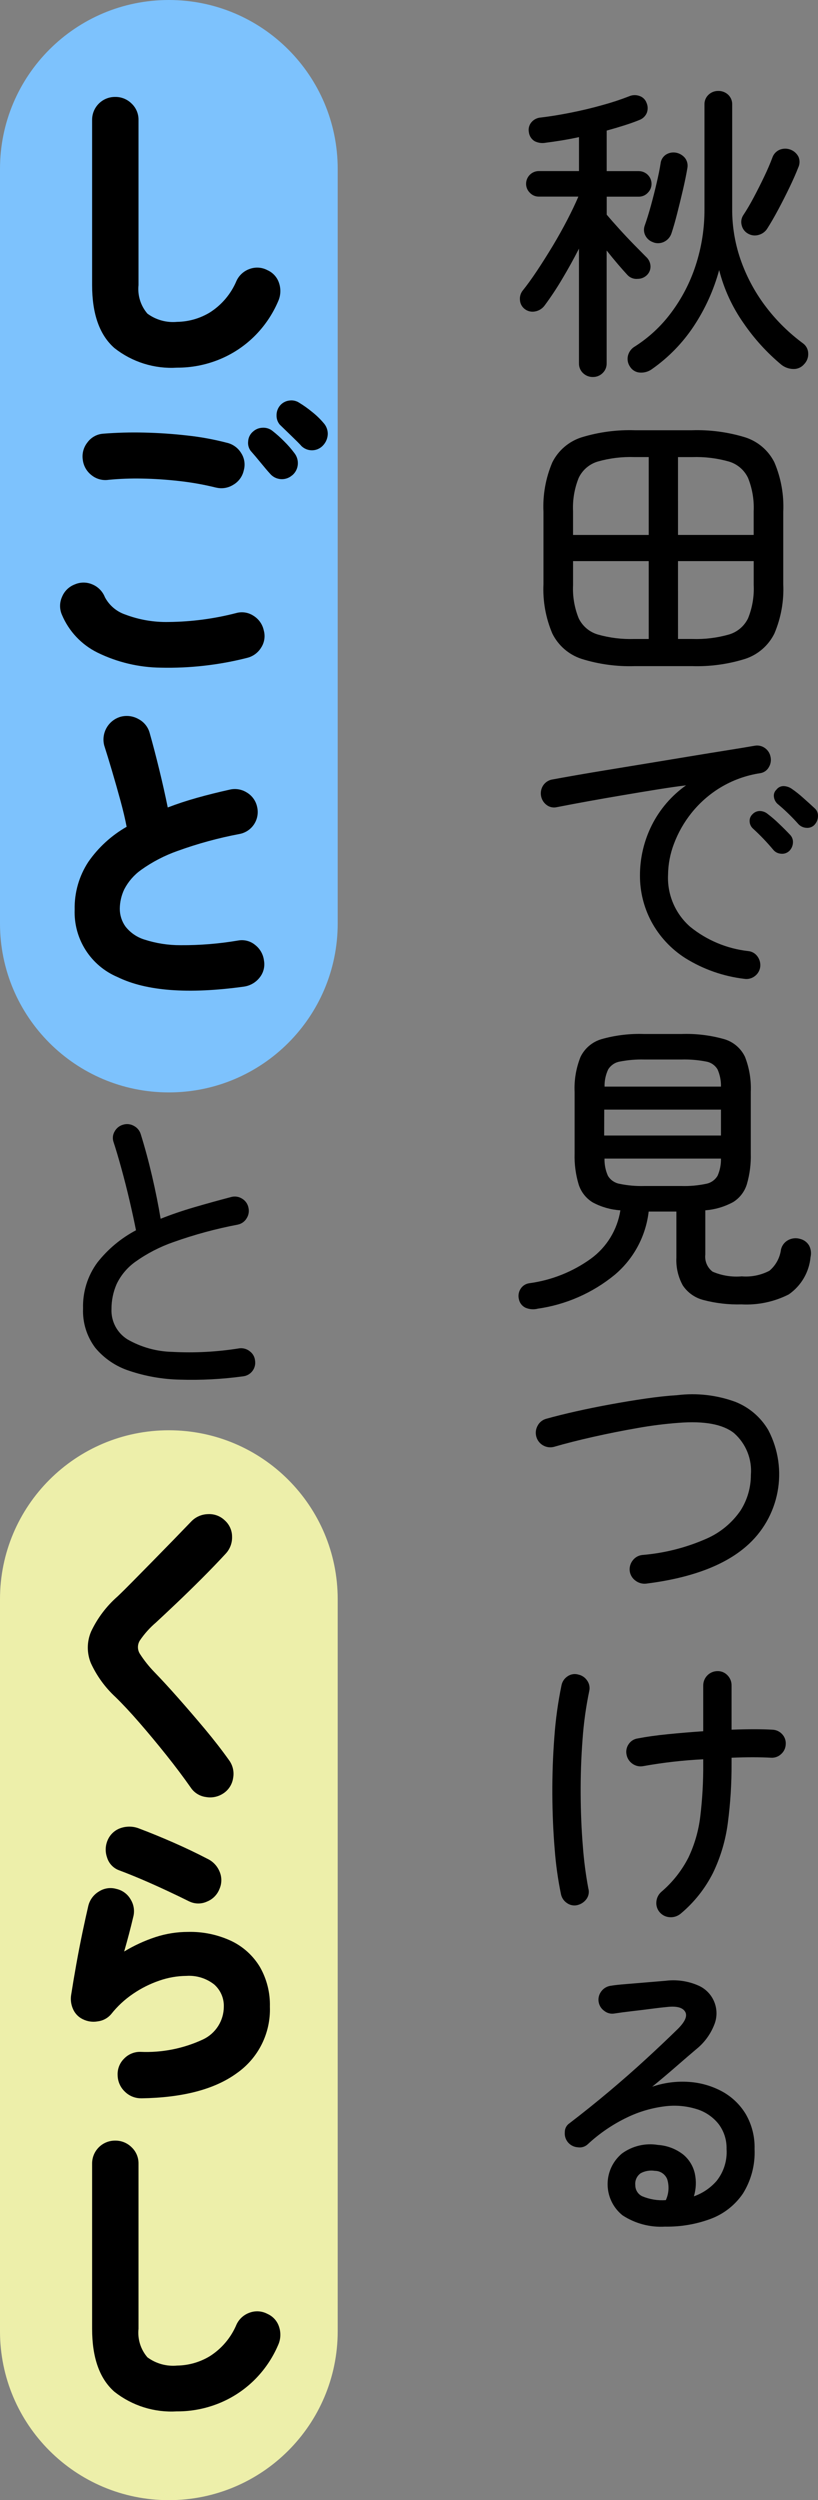 <?xml version="1.0" encoding="UTF-8"?><svg id="b" xmlns="http://www.w3.org/2000/svg" viewBox="0 0 72.668 222"><rect x="0" y="0" width="72.668" height="222" fill="#808080" stroke="none"/><g id="c"><path id="d" d="M30,15v67c0,8.284-6.716,15-15,15h0c-8.284,0-15-6.716-15-15V15C0,6.716,6.716,0,15,0h0c8.284,0,15,6.716,15,15Z" fill="#7dc2fd"/><path id="e" d="M30,142v65c0,8.284-6.716,15-15,15h0c-8.284,0-15-6.716-15-15v-65c0-8.284,6.716-15,15-15h0c8.284,0,15,6.716,15,15Z" fill="#edefaa"/><path id="f" d="M52.678,33.476c-.329.008-.648-.117-.885-.346-.238-.226-.368-.543-.359-.871v-10.183c-.461.904-.959,1.804-1.494,2.7-.476.806-.993,1.586-1.549,2.338-.201.282-.504.475-.844.539-.325.068-.663-.007-.927-.208-.25-.188-.407-.476-.429-.788-.034-.301.051-.604.235-.844.387-.479.811-1.065,1.272-1.757.461-.692.927-1.43,1.4-2.213.47-.783.903-1.558,1.3-2.324.397-.766.724-1.453.982-2.061h-3.513c-.304.003-.595-.122-.8-.346-.212-.208-.331-.491-.332-.788,0-.626.506-1.133,1.132-1.134,0,0,.001,0,.002,0h3.567v-3.014c-.517.111-1.028.208-1.535.291-.507.083-.982.152-1.425.207-.334.064-.679.015-.982-.138-.285-.173-.474-.469-.512-.8-.061-.309.02-.629.221-.871.206-.251.506-.406.83-.429.793-.092,1.678-.235,2.656-.429.978-.194,1.927-.421,2.847-.681.797-.217,1.582-.475,2.351-.775.294-.128.626-.139.927-.028.289.097.519.322.622.609.129.29.134.619.014.913-.126.282-.36.502-.65.609-.406.166-.858.327-1.355.484-.497.157-1.014.309-1.549.457v3.6h2.85c.626,0,1.133.506,1.134,1.132v.002c0,.297-.12.58-.332.788-.205.224-.496.349-.8.346h-2.85v1.6c.295.351.664.77,1.107,1.259.443.489.886.959,1.328,1.411.443.452.793.807,1.051,1.065.227.198.37.475.4.775.028.292-.067.582-.263.8-.221.248-.539.389-.872.387-.335.035-.668-.088-.9-.332-.24-.258-.526-.581-.857-.968s-.665-.793-1-1.217v10.015c.009.328-.121.645-.359.871-.228.225-.537.35-.858.346M57.904,32.784c-.301.216-.667.322-1.037.3-.369-.013-.707-.211-.9-.526-.198-.286-.264-.644-.18-.982.087-.346.312-.641.622-.816,1.237-.79,2.322-1.798,3.2-2.974.954-1.27,1.693-2.689,2.185-4.2.532-1.62.798-3.316.788-5.021v-9.267c-.015-.333.117-.656.36-.885.231-.22.538-.341.857-.337.327-.009.645.11.885.332.243.229.374.552.36.885v9.267c-.008,1.614.273,3.216.83,4.73.536,1.464,1.297,2.836,2.254,4.067.917,1.185,1.994,2.236,3.2,3.126.286.206.46.533.47.885.022.359-.109.71-.36.968-.239.285-.596.444-.968.429-.382-.008-.75-.139-1.051-.374-1.285-1.07-2.416-2.313-3.361-3.693-1.005-1.427-1.741-3.025-2.171-4.717-.481,1.769-1.242,3.45-2.255,4.979-.989,1.495-2.251,2.791-3.72,3.818M58.05,21.519c-.292-.09-.54-.287-.691-.553-.167-.285-.198-.63-.083-.94.184-.516.368-1.111.553-1.784.185-.673.354-1.34.507-2.001.157-.667.272-1.238.346-1.715.031-.327.209-.621.484-.8.268-.167.59-.226.9-.166.309.06.588.227.788.47.198.26.274.593.207.913-.093.553-.222,1.185-.387,1.895s-.336,1.41-.512,2.1c-.175.691-.346,1.286-.512,1.784-.108.326-.342.595-.65.747-.297.147-.642.167-.954.055M66.456,20.749c-.288-.156-.494-.428-.567-.747-.086-.312-.03-.646.152-.913.295-.443.604-.968.927-1.577.323-.609.632-1.222.927-1.84.295-.618.534-1.176.719-1.674.111-.331.364-.595.691-.719.63-.227,1.331.052,1.632.65.129.307.119.655-.027.954-.185.48-.438,1.056-.761,1.729s-.659,1.337-1.01,1.992c-.351.655-.673,1.213-.968,1.674-.173.287-.451.495-.775.581-.316.094-.656.054-.941-.111"/><path id="g" d="M56.413,59.147c-1.616.055-3.23-.165-4.772-.65-1.122-.374-2.048-1.181-2.573-2.241-.588-1.384-.858-2.883-.788-4.385v-6.418c-.073-1.507.197-3.012.788-4.4.527-1.052,1.454-1.849,2.573-2.213,1.544-.475,3.157-.69,4.772-.636h5.035c1.615-.054,3.228.161,4.772.636,1.119.364,2.046,1.161,2.573,2.213.591,1.389.86,2.893.788,4.4v6.418c.07,1.502-.2,3.001-.788,4.385-.525,1.06-1.451,1.867-2.573,2.241-1.542.485-3.156.705-4.772.65h-5.035ZM50.908,47.501h6.722v-6.916h-1.272c-1.102-.037-2.203.097-3.264.4-.742.224-1.355.751-1.687,1.452-.376.94-.547,1.949-.5,2.96v2.104ZM56.358,56.74h1.272v-6.916h-6.722v2.13c-.048,1.007.123,2.012.5,2.946.335.695.948,1.217,1.687,1.438,1.06.303,2.162.438,3.264.4M60.232,47.499h6.722v-2.1c.047-1.011-.124-2.02-.5-2.96-.332-.701-.945-1.228-1.688-1.452-1.061-.303-2.162-.437-3.264-.4h-1.272l.002,6.912ZM60.232,56.738h1.272c1.102.038,2.204-.097,3.264-.4.74-.221,1.352-.743,1.688-1.438.377-.934.548-1.939.5-2.946v-2.13h-6.726l.002,6.914Z"/><path id="h" d="M66.095,86.912c-1.846-.222-3.621-.845-5.2-1.826-1.28-.812-2.329-1.941-3.043-3.278-.655-1.241-.999-2.622-1-4.025-.009-1.565.351-3.11,1.051-4.509.709-1.412,1.754-2.627,3.043-3.541-.756.093-1.618.217-2.586.373s-1.973.323-3.015.5c-1.042.175-2.07.355-3.084.539-1.014.184-1.945.359-2.794.526-.324.076-.666,0-.927-.207-.541-.422-.657-1.195-.263-1.757.196-.274.496-.455.83-.5.498-.092,1.194-.217,2.089-.374.895-.157,1.909-.328,3.043-.512,1.133-.184,2.314-.378,3.541-.581l3.6-.595c1.171-.193,2.25-.369,3.237-.526.987-.157,1.794-.291,2.42-.4.314-.06.638.01.9.193.265.181.449.46.512.775.076.321.021.66-.152.941-.158.284-.439.478-.761.526-1.258.189-2.467.626-3.555,1.286-.978.596-1.844,1.36-2.559,2.255-.656.821-1.179,1.741-1.549,2.725-.337.879-.515,1.811-.526,2.752-.085,1.759.638,3.46,1.964,4.62,1.474,1.196,3.259,1.945,5.145,2.158.332.027.636.199.83.47.201.27.29.606.249.94-.046.334-.226.634-.5.83-.269.201-.61.281-.94.221M70.106,75.569c-.198.183-.466.269-.733.235-.264-.016-.51-.142-.678-.346-.557-.667-1.158-1.295-1.8-1.881-.179-.159-.287-.383-.3-.622-.021-.243.071-.483.249-.65.173-.191.421-.297.678-.291.249.009.488.102.678.263.344.261.672.543.982.844.378.36.705.687.982.982.198.19.3.459.277.733-.015.277-.133.539-.332.733M72.377,73.218c-.178.2-.438.307-.705.29-.277-.005-.54-.119-.733-.318-.277-.313-.577-.627-.9-.941-.323-.314-.641-.6-.954-.858-.182-.161-.3-.382-.332-.622-.04-.24.043-.484.221-.65.152-.206.394-.324.65-.318.252.011.497.092.705.235.354.245.691.512,1.01.8.397.351.742.664,1.037.94.2.178.307.438.29.705-.004.272-.107.532-.29.733"/><path id="i" d="M47.727,116.216c-.352.078-.72.043-1.051-.1-.303-.148-.518-.43-.581-.761-.077-.312-.022-.643.152-.913.174-.277.463-.461.788-.5,1.967-.266,3.839-1.012,5.45-2.172,1.413-1.026,2.359-2.574,2.628-4.3-.862-.054-1.702-.295-2.462-.705-.593-.363-1.035-.928-1.245-1.591-.266-.887-.388-1.812-.36-2.738v-5.477c-.048-1.063.131-2.124.526-3.112.372-.766,1.05-1.339,1.867-1.577,1.235-.349,2.517-.502,3.8-.456h3.292c1.283-.046,2.565.107,3.8.456.815.236,1.489.81,1.853,1.577.385.991.559,2.05.512,3.112v5.477c.026.916-.091,1.831-.346,2.711-.2.66-.632,1.225-1.217,1.59-.764.417-1.608.666-2.476.733v3.928c-.069.586.179,1.165.65,1.521.815.349,1.704.492,2.587.415.851.07,1.705-.104,2.462-.5.564-.477.928-1.148,1.023-1.881.08-.353.306-.654.622-.83.334-.186.729-.226,1.093-.111.332.083.617.298.788.595.16.311.204.669.124,1.01-.122,1.339-.831,2.554-1.936,3.32-1.298.658-2.747.963-4.2.885-1.138.033-2.274-.098-3.375-.387-.754-.19-1.409-.653-1.84-1.3-.414-.752-.61-1.605-.567-2.462v-4.094h-2.462c-.253,2.188-1.331,4.196-3.015,5.616-1.974,1.62-4.358,2.664-6.888,3.015M53.671,100.829h10.377v-2.3h-10.37l-.007,2.3ZM53.699,96.486h10.349c.013-.523-.09-1.042-.3-1.521-.219-.376-.594-.634-1.023-.706-.72-.14-1.452-.2-2.185-.18h-3.292c-.728-.019-1.457.041-2.172.18-.436.071-.82.329-1.051.706-.222.476-.331.996-.318,1.521M57.248,105.311h3.292c.733.022,1.467-.043,2.185-.194.429-.079.803-.342,1.023-.719.21-.479.313-.998.3-1.521h-10.346c-.013.523.089,1.042.3,1.521.224.38.603.642,1.037.719.723.15,1.462.215,2.2.194"/><path id="j" d="M57.409,140.617c-.34.04-.682-.055-.954-.263-.279-.2-.464-.505-.512-.844-.043-.347.057-.696.277-.968.208-.269.518-.439.857-.47,1.968-.163,3.894-.654,5.7-1.453,1.219-.536,2.263-1.402,3.015-2.5.599-.943.915-2.037.913-3.154.117-1.404-.438-2.78-1.495-3.711-.996-.793-2.647-1.097-4.952-.913-1.207.091-2.409.243-3.6.456-1.328.231-2.647.493-3.956.788s-2.471.59-3.485.885c-.688.183-1.394-.226-1.577-.914-.087-.326-.042-.673.124-.967.158-.3.434-.52.761-.609.793-.221,1.683-.443,2.67-.664.987-.221,2.011-.429,3.071-.622,1.06-.194,2.097-.365,3.112-.512s1.946-.247,2.794-.3c1.728-.21,3.481-.011,5.118.581,1.243.481,2.286,1.368,2.96,2.517,1.831,3.488,1.011,7.779-1.978,10.346-1.964,1.697-4.919,2.795-8.866,3.292"/><path id="k" d="M51.295,169.163c-.32.076-.658.011-.927-.18-.282-.188-.477-.482-.539-.816-.269-1.31-.453-2.636-.553-3.97-.129-1.54-.199-3.167-.208-4.882-.009-1.715.051-3.411.18-5.09.11-1.543.322-3.077.636-4.592.068-.324.262-.607.539-.788.279-.192.629-.248.954-.152.324.068.607.262.788.539.19.269.256.607.18.927-.295,1.423-.494,2.865-.595,4.315-.12,1.586-.175,3.195-.166,4.827.009,1.632.074,3.177.194,4.634.093,1.253.254,2.499.484,3.734.097.32.041.667-.152.94-.195.278-.486.474-.816.553M60.451,169.937c-.264.215-.6.322-.94.3-.339-.013-.658-.163-.885-.415-.233-.255-.348-.596-.318-.94.023-.34.176-.657.429-.885,1.002-.849,1.824-1.888,2.421-3.057.545-1.148.9-2.376,1.051-3.638.188-1.56.275-3.129.263-4.7v-.387c-1.791.088-3.574.291-5.339.609-.329.06-.668-.014-.941-.207-.271-.185-.46-.468-.526-.789-.077-.329-.012-.676.18-.954.185-.281.483-.467.816-.512.756-.147,1.646-.272,2.67-.374s2.071-.19,3.14-.263v-4.067c.001-.702.57-1.271,1.272-1.272.335-.007.656.129.885.373.236.239.366.564.36.9v3.928c1.475-.055,2.683-.055,3.624,0,.332.01.647.154.871.4.228.242.343.569.318.9-.012.335-.162.651-.415.871-.238.224-.559.339-.885.318-.996-.055-2.167-.055-3.513,0v.526c.009,1.762-.102,3.523-.332,5.27-.198,1.536-.642,3.031-1.314,4.426-.703,1.399-1.687,2.638-2.89,3.639"/><path id="l" d="M59.096,197.711c-1.338.084-2.667-.267-3.79-1-1.529-1.227-1.774-3.46-.547-4.989.147-.183.312-.351.492-.502.924-.674,2.081-.948,3.209-.761.816.055,1.597.354,2.241.858.515.43.875,1.018,1.023,1.673.147.674.118,1.374-.083,2.033.78-.274,1.476-.746,2.019-1.369.639-.802.955-1.813.885-2.836.023-.796-.226-1.577-.705-2.213-.501-.63-1.181-1.093-1.95-1.328-.912-.284-1.874-.369-2.822-.249-1.162.143-2.292.474-3.347.982-1.285.615-2.47,1.422-3.513,2.393-.238.221-.565.318-.885.263-.679-.044-1.194-.629-1.151-1.308,0-.011.002-.022.003-.034-.004-.323.158-.625.429-.8,1.18-.903,2.347-1.839,3.5-2.808,1.153-.969,2.246-1.928,3.278-2.877,1.033-.949,1.964-1.83,2.794-2.642.682-.667.913-1.188.692-1.563-.221-.375-.746-.518-1.577-.429-.406.037-.886.093-1.439.166-.553.073-1.12.143-1.7.208-.581.067-1.102.136-1.563.208-.324.058-.657-.028-.913-.235-.547-.389-.675-1.148-.285-1.694.012-.017.024-.033.036-.049.201-.266.5-.44.83-.484.333-.055.794-.106,1.383-.152s1.202-.097,1.84-.152c.636-.055,1.185-.101,1.646-.138.973-.124,1.961.014,2.863.4,1.373.569,2.025,2.143,1.457,3.516-.002.004-.003.007-.005.011-.336.846-.888,1.59-1.6,2.158-.48.406-1.075.918-1.784,1.535s-1.417,1.214-2.122,1.789c1.053-.362,2.168-.508,3.278-.429,1.026.068,2.026.356,2.932.844.865.471,1.59,1.163,2.1,2.005.548.943.821,2.021.788,3.112.063,1.393-.299,2.773-1.037,3.956-.691,1.014-1.676,1.791-2.822,2.227-1.303.49-2.688.729-4.08.705M59.149,195.361c.269-.582.313-1.242.125-1.854-.177-.449-.61-.746-1.093-.747-.431-.07-.873.002-1.259.207-.345.239-.531.648-.484,1.065-.004.418.233.8.609.982.663.279,1.383.398,2.1.346"/><path id="m" d="M15.735,32.646c-2.009.127-3.995-.494-5.574-1.743-1.319-1.162-1.978-3.025-1.978-5.588v-14.661c-.009-1.122.893-2.038,2.015-2.047.011,0,.021,0,.032,0,.549-.009,1.078.206,1.466.595.397.377.618.904.609,1.452v14.662c-.096.916.189,1.831.788,2.531.76.562,1.701.823,2.642.733,1.023-.014,2.024-.301,2.9-.83,1.064-.674,1.894-1.66,2.379-2.822.234-.495.658-.874,1.176-1.051.513-.185,1.081-.145,1.563.111.494.216.872.634,1.037,1.148.176.52.151,1.088-.069,1.591-.506,1.193-1.244,2.275-2.171,3.181-.899.876-1.961,1.567-3.126,2.033-1.174.471-2.428.71-3.693.705"/><path id="n" d="M21.902,58.428c-2.485.627-5.044.915-7.607.857-1.958-.021-3.886-.479-5.643-1.342-1.421-.704-2.541-1.898-3.154-3.361-.22-.507-.215-1.083.014-1.586.206-.506.613-.904,1.123-1.1.502-.221,1.075-.221,1.577,0,.507.212.907.622,1.107,1.134.384.722,1.027,1.27,1.8,1.535,1.236.469,2.551.695,3.873.664,2.016-.02,4.023-.284,5.975-.788.526-.152,1.092-.066,1.549.235.467.287.797.752.913,1.287.152.526.066,1.092-.235,1.549-.286.467-.751.797-1.286.913M19.191,43.296c-1.069-.265-2.155-.459-3.25-.581-1.133-.129-2.24-.202-3.319-.221-.993-.021-1.986.016-2.974.111-.543.082-1.095-.069-1.521-.415-.435-.337-.715-.836-.775-1.383-.077-.542.073-1.093.415-1.521.326-.448.831-.731,1.383-.775,1.21-.096,2.424-.129,3.638-.1,1.3.028,2.591.116,3.873.263,1.171.127,2.332.34,3.472.636.535.117,1,.446,1.286.913.301.457.386,1.023.235,1.549-.117.535-.453.997-.927,1.272-.456.29-1.011.38-1.535.249M25.942,42.214c-.577.497-1.449.433-1.946-.145-.006-.007-.012-.014-.018-.021-.185-.2-.451-.513-.8-.94-.349-.427-.653-.786-.913-1.079-.176-.239-.255-.535-.221-.83.016-.344.177-.666.443-.885.229-.205.523-.323.83-.332.319-.022.635.077.885.277.365.286.712.596,1.037.927.336.33.646.686.927,1.065.219.285.322.642.29,1-.032.379-.217.728-.512.968M26.744,39.563c-.185-.2-.48-.495-.885-.885-.405-.39-.739-.713-1-.968-.194-.227-.297-.518-.291-.816-.009-.342.115-.674.346-.927.207-.223.486-.365.788-.4.316-.048.637.027.9.208.387.236.757.5,1.107.788.373.292.716.621,1.023.982.245.263.383.608.387.968-.005.369-.143.724-.387,1-.48.564-1.327.631-1.89.151-.036-.03-.069-.062-.102-.096"/><path id="o" d="M21.681,87.605c-4.943.682-8.686.401-11.231-.844-2.394-1.008-3.914-3.393-3.817-5.989-.034-1.506.39-2.987,1.217-4.246.887-1.278,2.049-2.341,3.4-3.112-.129-.682-.314-1.461-.553-2.337s-.488-1.752-.747-2.628c-.259-.875-.489-1.627-.691-2.255-.282-1.097.353-2.22,1.438-2.545.545-.151,1.128-.076,1.618.207.484.257.839.702.982,1.231.277.977.558,2.052.844,3.223s.54,2.301.761,3.389c.811-.313,1.678-.599,2.6-.858s1.881-.498,2.877-.719c.529-.133,1.089-.043,1.549.249.468.279.798.74.913,1.272.254,1.066-.404,2.136-1.47,2.39-.026.006-.053.012-.079.017-1.877.353-3.723.857-5.519,1.508-1.147.404-2.232.967-3.223,1.673-.633.448-1.15,1.041-1.508,1.729-.258.54-.394,1.13-.4,1.729-.002.565.173,1.116.5,1.577.431.55,1.019.956,1.687,1.162,1.041.337,2.129.506,3.223.5,1.709.01,3.415-.129,5.1-.415.542-.1,1.1.046,1.522.4.429.336.708.829.775,1.37.1.539-.041,1.095-.387,1.521-.34.435-.836.722-1.383.8"/><path id="p" d="M21.57,122.214c-1.847.251-3.711.348-5.574.291-1.539-.031-3.064-.297-4.523-.788-1.178-.384-2.224-1.093-3.015-2.047-.751-1.003-1.133-2.234-1.079-3.486-.044-1.464.403-2.901,1.272-4.08.93-1.184,2.099-2.16,3.43-2.863-.148-.756-.337-1.627-.567-2.614s-.475-1.951-.735-2.892c-.259-.941-.489-1.715-.691-2.323-.111-.317-.075-.667.1-.954.162-.294.437-.509.761-.595.31-.091.644-.056.927.1.298.15.523.414.623.733.369,1.181.705,2.425,1.01,3.734.305,1.309.558,2.572.761,3.79.922-.369,1.918-.71,2.988-1.023s2.177-.62,3.321-.92c.323-.075.663-.015.941.166.289.177.49.467.553.8.075.323.015.663-.166.941-.17.285-.451.485-.775.553-1.941.369-3.851.887-5.712,1.549-1.211.42-2.356,1.011-3.4,1.756-.712.508-1.283,1.189-1.66,1.978-.304.698-.459,1.452-.456,2.213-.049,1.092.496,2.124,1.425,2.7,1.215.696,2.584,1.077,3.984,1.107,1.993.106,3.991,0,5.961-.318.327-.038.656.057.913.263.265.193.436.49.47.816.111.663-.337,1.29-1,1.401-.026.004-.052.008-.079.01"/><path id="q" d="M19.855,159.233c-.457.312-1.019.432-1.563.332-.546-.071-1.035-.373-1.342-.83-.646-.923-1.37-1.886-2.172-2.891s-1.6-1.964-2.393-2.877c-.793-.913-1.503-1.673-2.13-2.282-.92-.851-1.663-1.876-2.185-3.015-.369-.902-.359-1.914.028-2.808.562-1.187,1.362-2.247,2.351-3.112.369-.35.821-.797,1.356-1.342l1.743-1.77c.627-.637,1.24-1.264,1.84-1.881s1.139-1.175,1.618-1.674c.39-.399.922-.627,1.48-.636.549-.03,1.085.17,1.48.553.415.368.652.897.65,1.452.018.558-.186,1.099-.567,1.507-.646.701-1.356,1.439-2.13,2.213-.774.774-1.521,1.502-2.241,2.185-.719.683-1.328,1.254-1.826,1.715-.544.464-1.024.999-1.425,1.591-.231.363-.231.827,0,1.19.374.581.805,1.123,1.286,1.618.627.646,1.332,1.413,2.116,2.3s1.577,1.809,2.379,2.766c.8.959,1.515,1.881,2.144,2.766.329.45.46,1.015.36,1.563-.078.558-.39,1.056-.858,1.369"/><path id="r" d="M12.552,186.316c-.549.009-1.078-.206-1.466-.595-.398-.379-.627-.902-.636-1.452-.028-.547.178-1.08.567-1.466.377-.398.904-.619,1.452-.609,1.92.086,3.833-.294,5.574-1.107,1.12-.532,1.836-1.66,1.84-2.9.025-.754-.29-1.48-.857-1.978-.699-.549-1.576-.82-2.462-.761-.815.007-1.623.147-2.393.415-.834.283-1.624.679-2.351,1.176-.739.5-1.397,1.112-1.95,1.812-.302.354-.727.582-1.19.636-.452.081-.918.013-1.328-.193-.394-.189-.704-.516-.873-.919-.175-.4-.228-.843-.152-1.273.129-.83.281-1.734.456-2.711.175-.977.36-1.927.553-2.849.194-.922.365-1.697.512-2.324.134-.535.478-.994.954-1.272.456-.29,1.015-.371,1.535-.221.538.118,1.001.46,1.272.94.291.472.371,1.044.221,1.577-.221.941-.488,1.955-.8,3.043.879-.534,1.817-.965,2.794-1.286.929-.302,1.9-.456,2.877-.456,1.337-.034,2.663.246,3.873.816,1.045.506,1.919,1.305,2.517,2.3.612,1.073.918,2.292.885,3.527.084,2.341-1.025,4.565-2.946,5.906-1.964,1.429-4.79,2.171-8.479,2.227M16.811,168.836c-.553-.277-1.194-.586-1.923-.927-.729-.341-1.471-.675-2.227-1-.757-.323-1.457-.604-2.1-.844-.508-.193-.897-.613-1.051-1.134-.185-.523-.155-1.099.083-1.6.23-.492.657-.864,1.176-1.024.521-.166,1.083-.147,1.591.055.977.369,1.992.784,3.043,1.245s2.056.94,3.015,1.439c.486.227.87.626,1.079,1.12.221.497.221,1.065,0,1.563-.198.511-.599.917-1.107,1.12-.501.231-1.08.226-1.577-.014"/><path id="s" d="M15.735,214.115c-2.009.127-3.995-.494-5.574-1.743-1.319-1.162-1.978-3.025-1.978-5.588v-14.662c-.009-1.122.893-2.038,2.015-2.047.011,0,.021,0,.032,0,.549-.009,1.078.206,1.466.595.397.377.618.904.609,1.452v14.662c-.096.916.189,1.831.788,2.531.76.562,1.701.824,2.642.735,1.023-.014,2.024-.301,2.9-.83,1.064-.674,1.894-1.66,2.379-2.822.234-.495.658-.874,1.176-1.051.513-.185,1.081-.145,1.563.111.494.216.872.634,1.037,1.148.175.521.151,1.088-.069,1.591-.506,1.193-1.244,2.275-2.171,3.181-.899.876-1.961,1.567-3.126,2.033-1.174.471-2.428.711-3.693.706"/></g></svg>